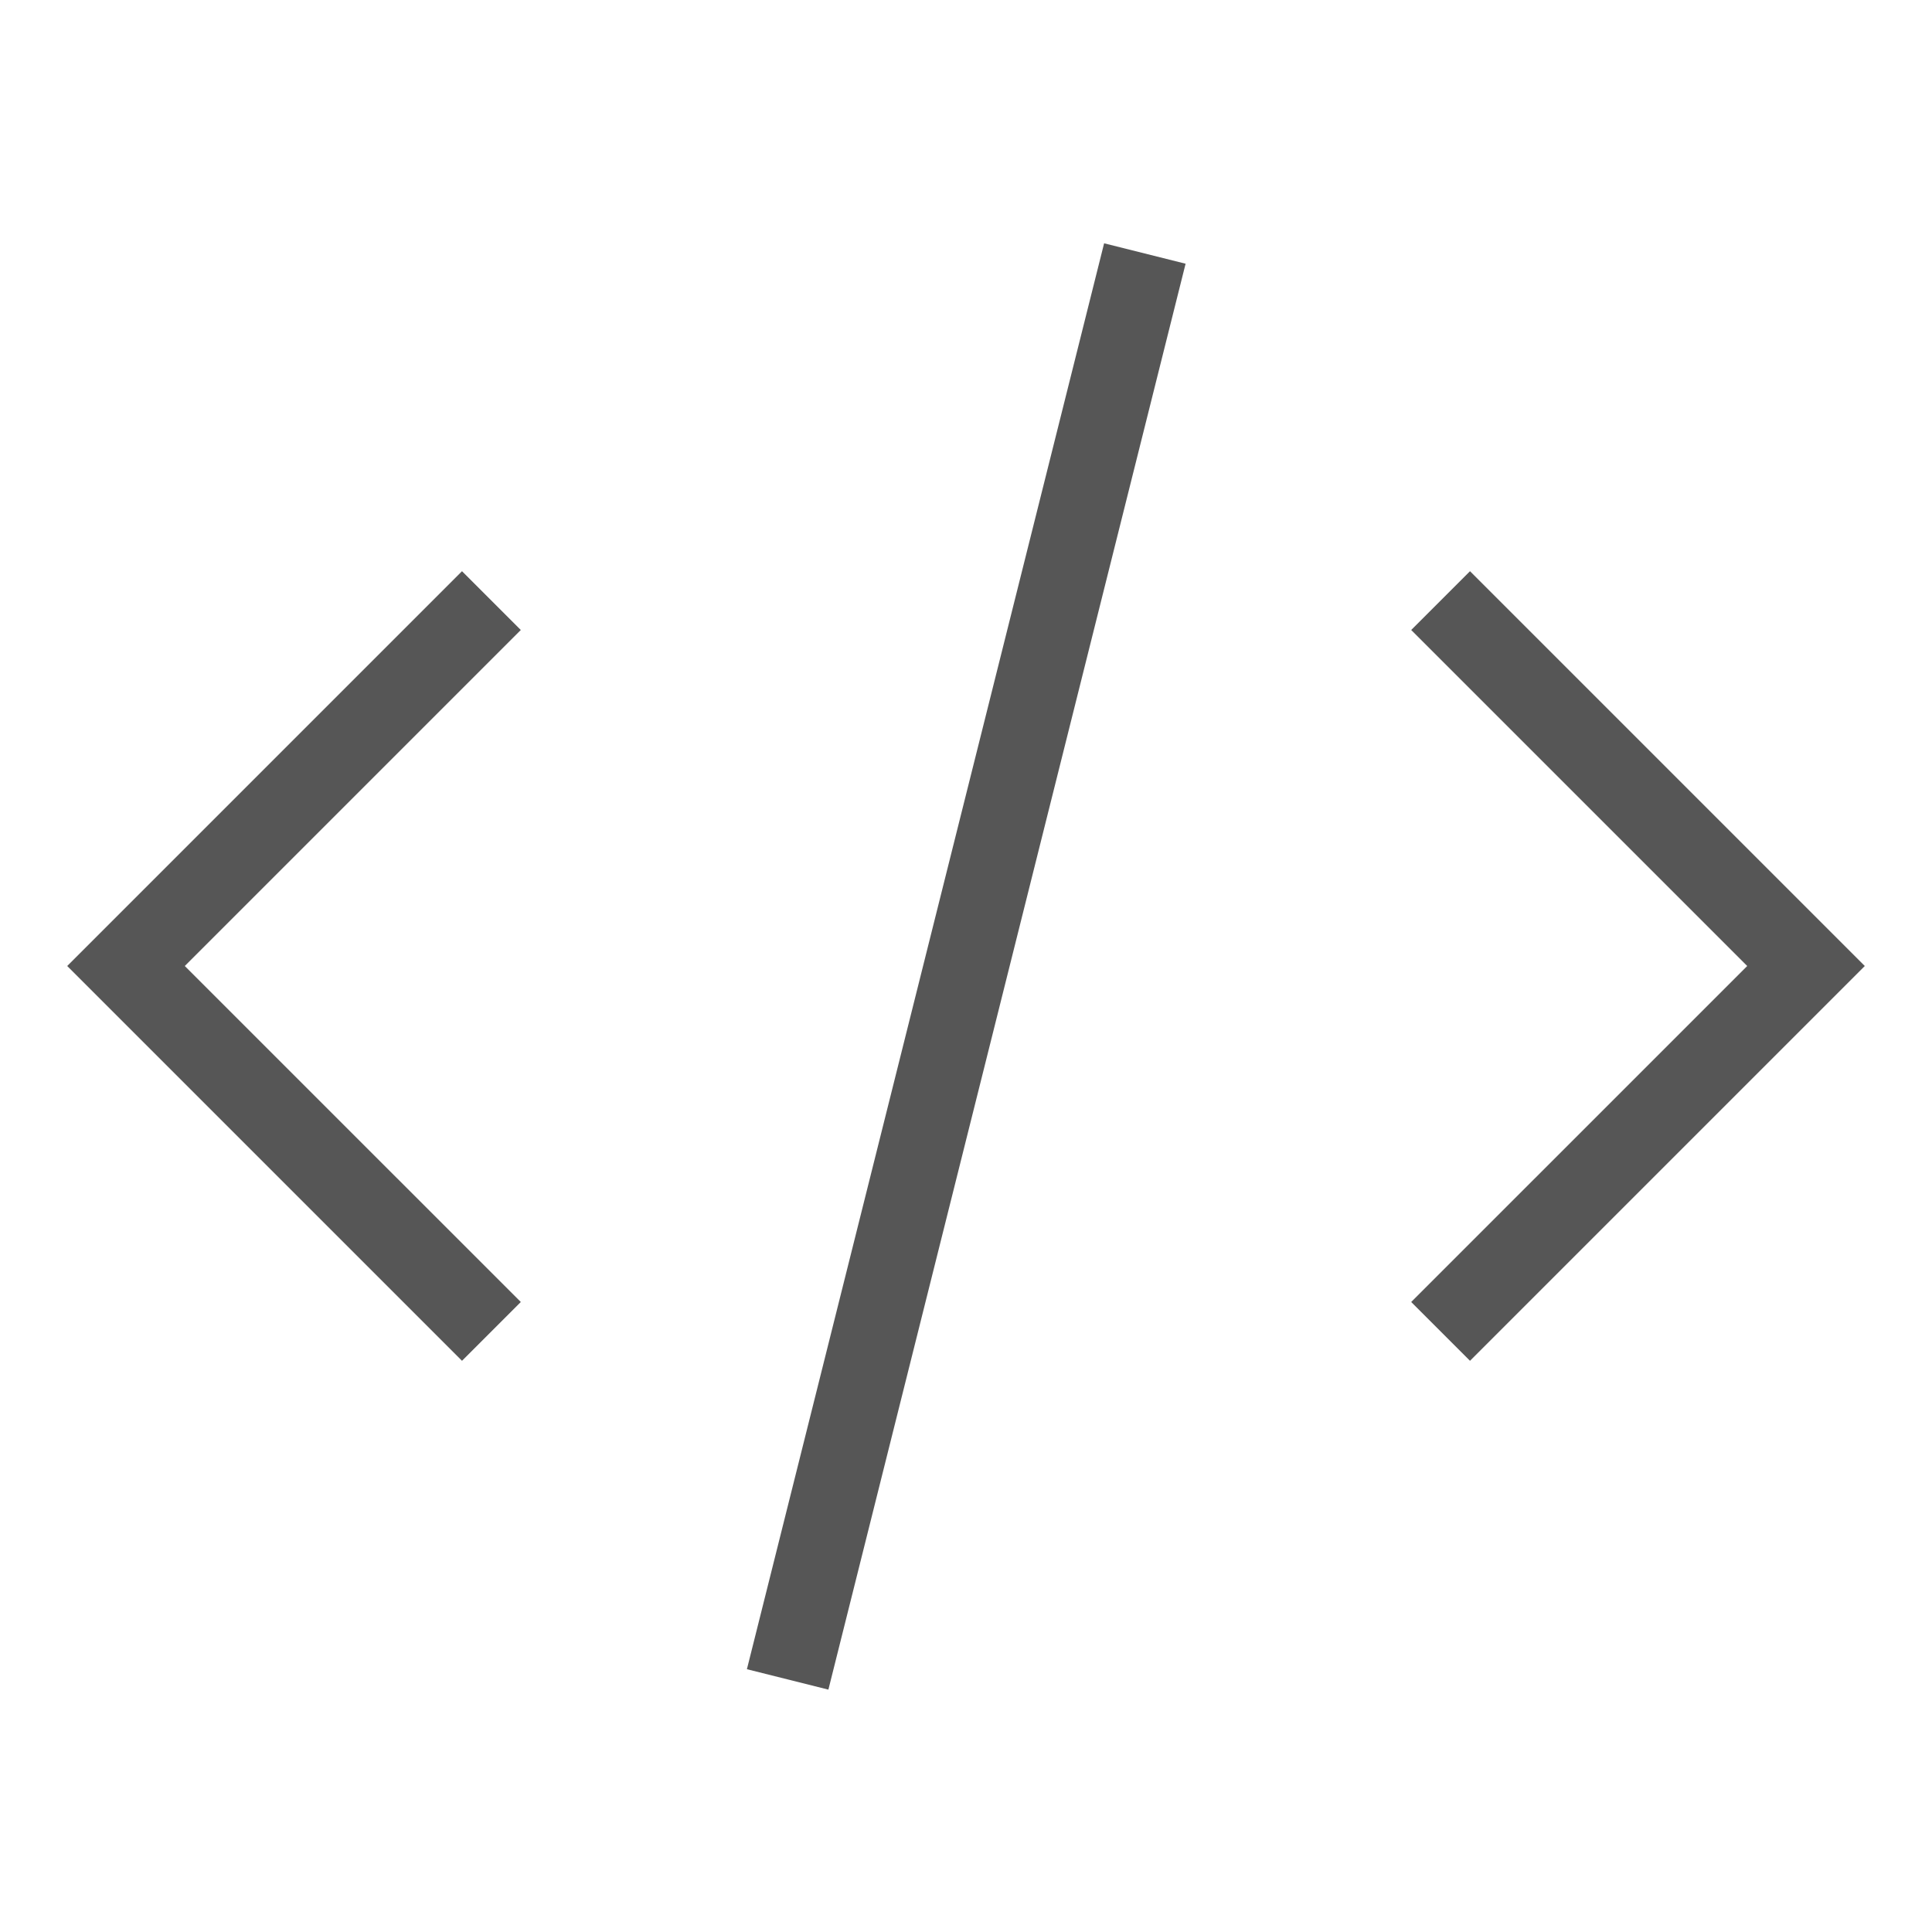 <?xml version="1.0" encoding="utf-8"?>
<!-- Generator: Adobe Illustrator 21.1.0, SVG Export Plug-In . SVG Version: 6.00 Build 0)  -->
<svg version="1.1" id="Layer_1" xmlns="http://www.w3.org/2000/svg" xmlns:xlink="http://www.w3.org/1999/xlink" x="0px" y="0px"
	 width="46px" height="46px" viewBox="0 0 46 46" style="enable-background:new 0 0 46 46;" xml:space="preserve">
<style type="text/css">
	.st0{fill:none;}
	.st1{fill:#565656;}
</style>
<rect class="st0" width="46" height="46"/>
<g>
	<polygon class="st1" points="11,32.4 1.6,23 11,13.6 12.4,15 4.4,23 12.4,31 	"/>
	<polygon class="st1" points="35,32.4 33.6,31 41.6,23 33.6,15 35,13.6 44.4,23 	"/>
	<rect x="5.5" y="22" transform="matrix(0.243 -0.97 0.97 0.243 -4.893 39.732)" class="st1" width="35" height="2"/>
</g>
</svg>
